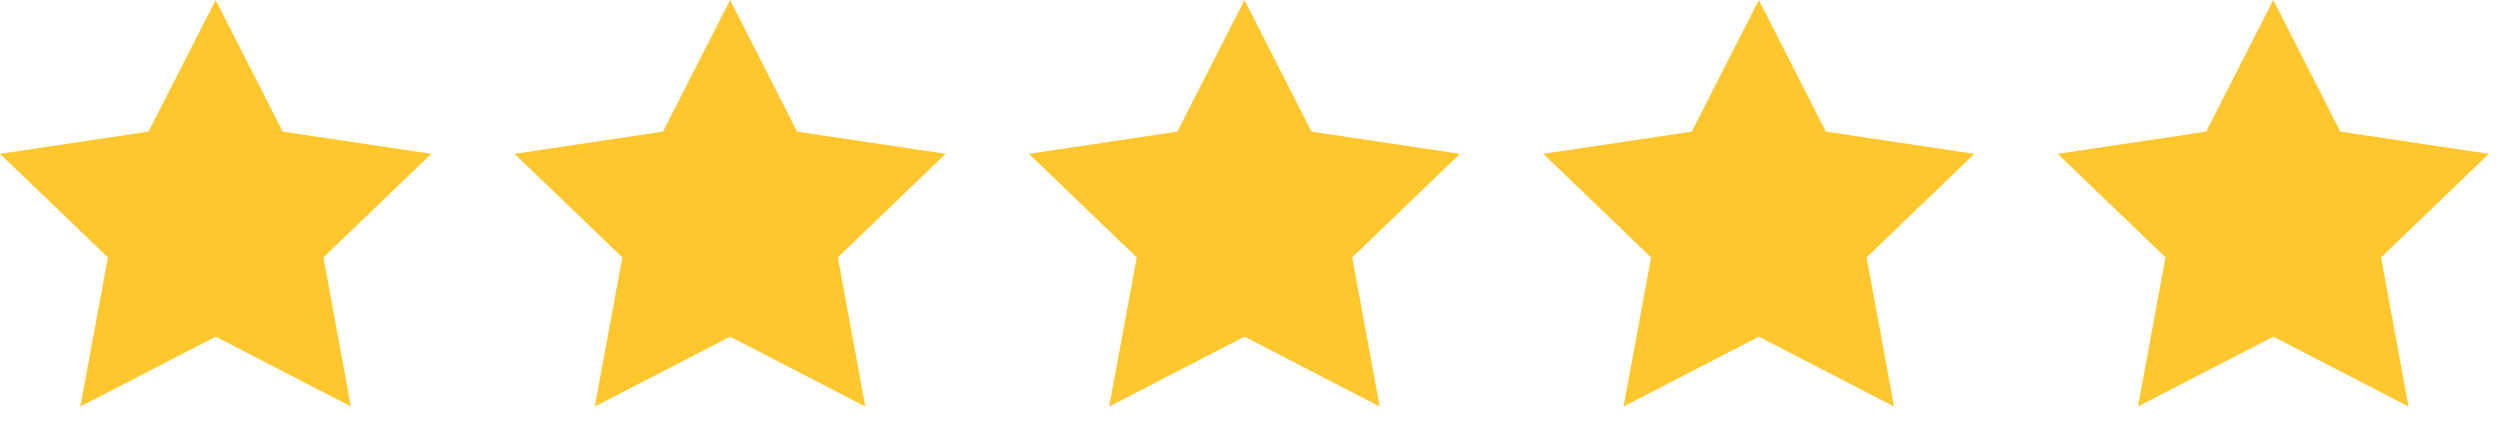 <?xml version="1.0" encoding="utf-8"?>
<svg width="80px" height="14px" viewBox="0 0 80 14" version="1.1" xmlns:xlink="http://www.w3.org/1999/xlink" xmlns="http://www.w3.org/2000/svg">
  <g id="rating-stars">
    <g id="Rating-star" transform="translate(5.6665783E-13 0)">
      <path d="M9.046 4.211L6.901 0L4.753 4.211L0 4.922L3.452 8.237L2.57 13.009L6.901 10.773L11.229 13.009L10.35 8.237L13.799 4.922L9.046 4.211Z" transform="matrix(1 0 0 1 -8.881784E-15 -1.9539925E-13)" id="Fill-1" fill="#FFC72E" fill-rule="evenodd" stroke="none" />
    </g>
    <g id="Rating-star" transform="translate(16.464 0)">
      <path d="M9.043 4.211L6.899 0L4.752 4.211L0 4.922L3.451 8.237L2.569 13.009L6.899 10.773L11.226 13.009L10.347 8.237L13.795 4.922L9.043 4.211Z" transform="matrix(1 0 0 1 -8.881784E-15 -1.9539925E-13)" id="Fill-1" fill="#FFC72E" fill-rule="evenodd" stroke="none" />
    </g>
    <g id="Rating-star" transform="translate(32.924 0)">
      <path d="M9.043 4.211L6.899 0L4.752 4.211L0 4.922L3.451 8.237L2.569 13.009L6.899 10.773L11.226 13.009L10.347 8.237L13.795 4.922L9.043 4.211Z" transform="matrix(1 0 0 1 -8.881784E-15 -1.9539925E-13)" id="Fill-1" fill="#FFC72E" fill-rule="evenodd" stroke="none" />
    </g>
    <g id="Rating-star" transform="translate(49.384 0)">
      <path d="M9.043 4.211L6.899 0L4.752 4.211L0 4.922L3.451 8.237L2.569 13.009L6.899 10.773L11.226 13.009L10.347 8.237L13.795 4.922L9.043 4.211Z" transform="matrix(1 0 0 1 -8.881784E-15 -1.9539925E-13)" id="Fill-1" fill="#FFC72E" fill-rule="evenodd" stroke="none" />
    </g>
    <g id="Rating-star" transform="translate(65.844 -6.181722E-13)">
      <path d="M9.046 4.211L6.901 0L4.753 4.211L0 4.922L3.452 8.237L2.57 13.009L6.901 10.773L11.229 13.009L10.35 8.237L13.799 4.922L9.046 4.211Z" transform="matrix(1 0 0 1 -8.881784E-15 -1.9539925E-13)" id="Fill-1" fill="#FFC72E" fill-rule="evenodd" stroke="none" />
    </g>
  </g>
</svg>